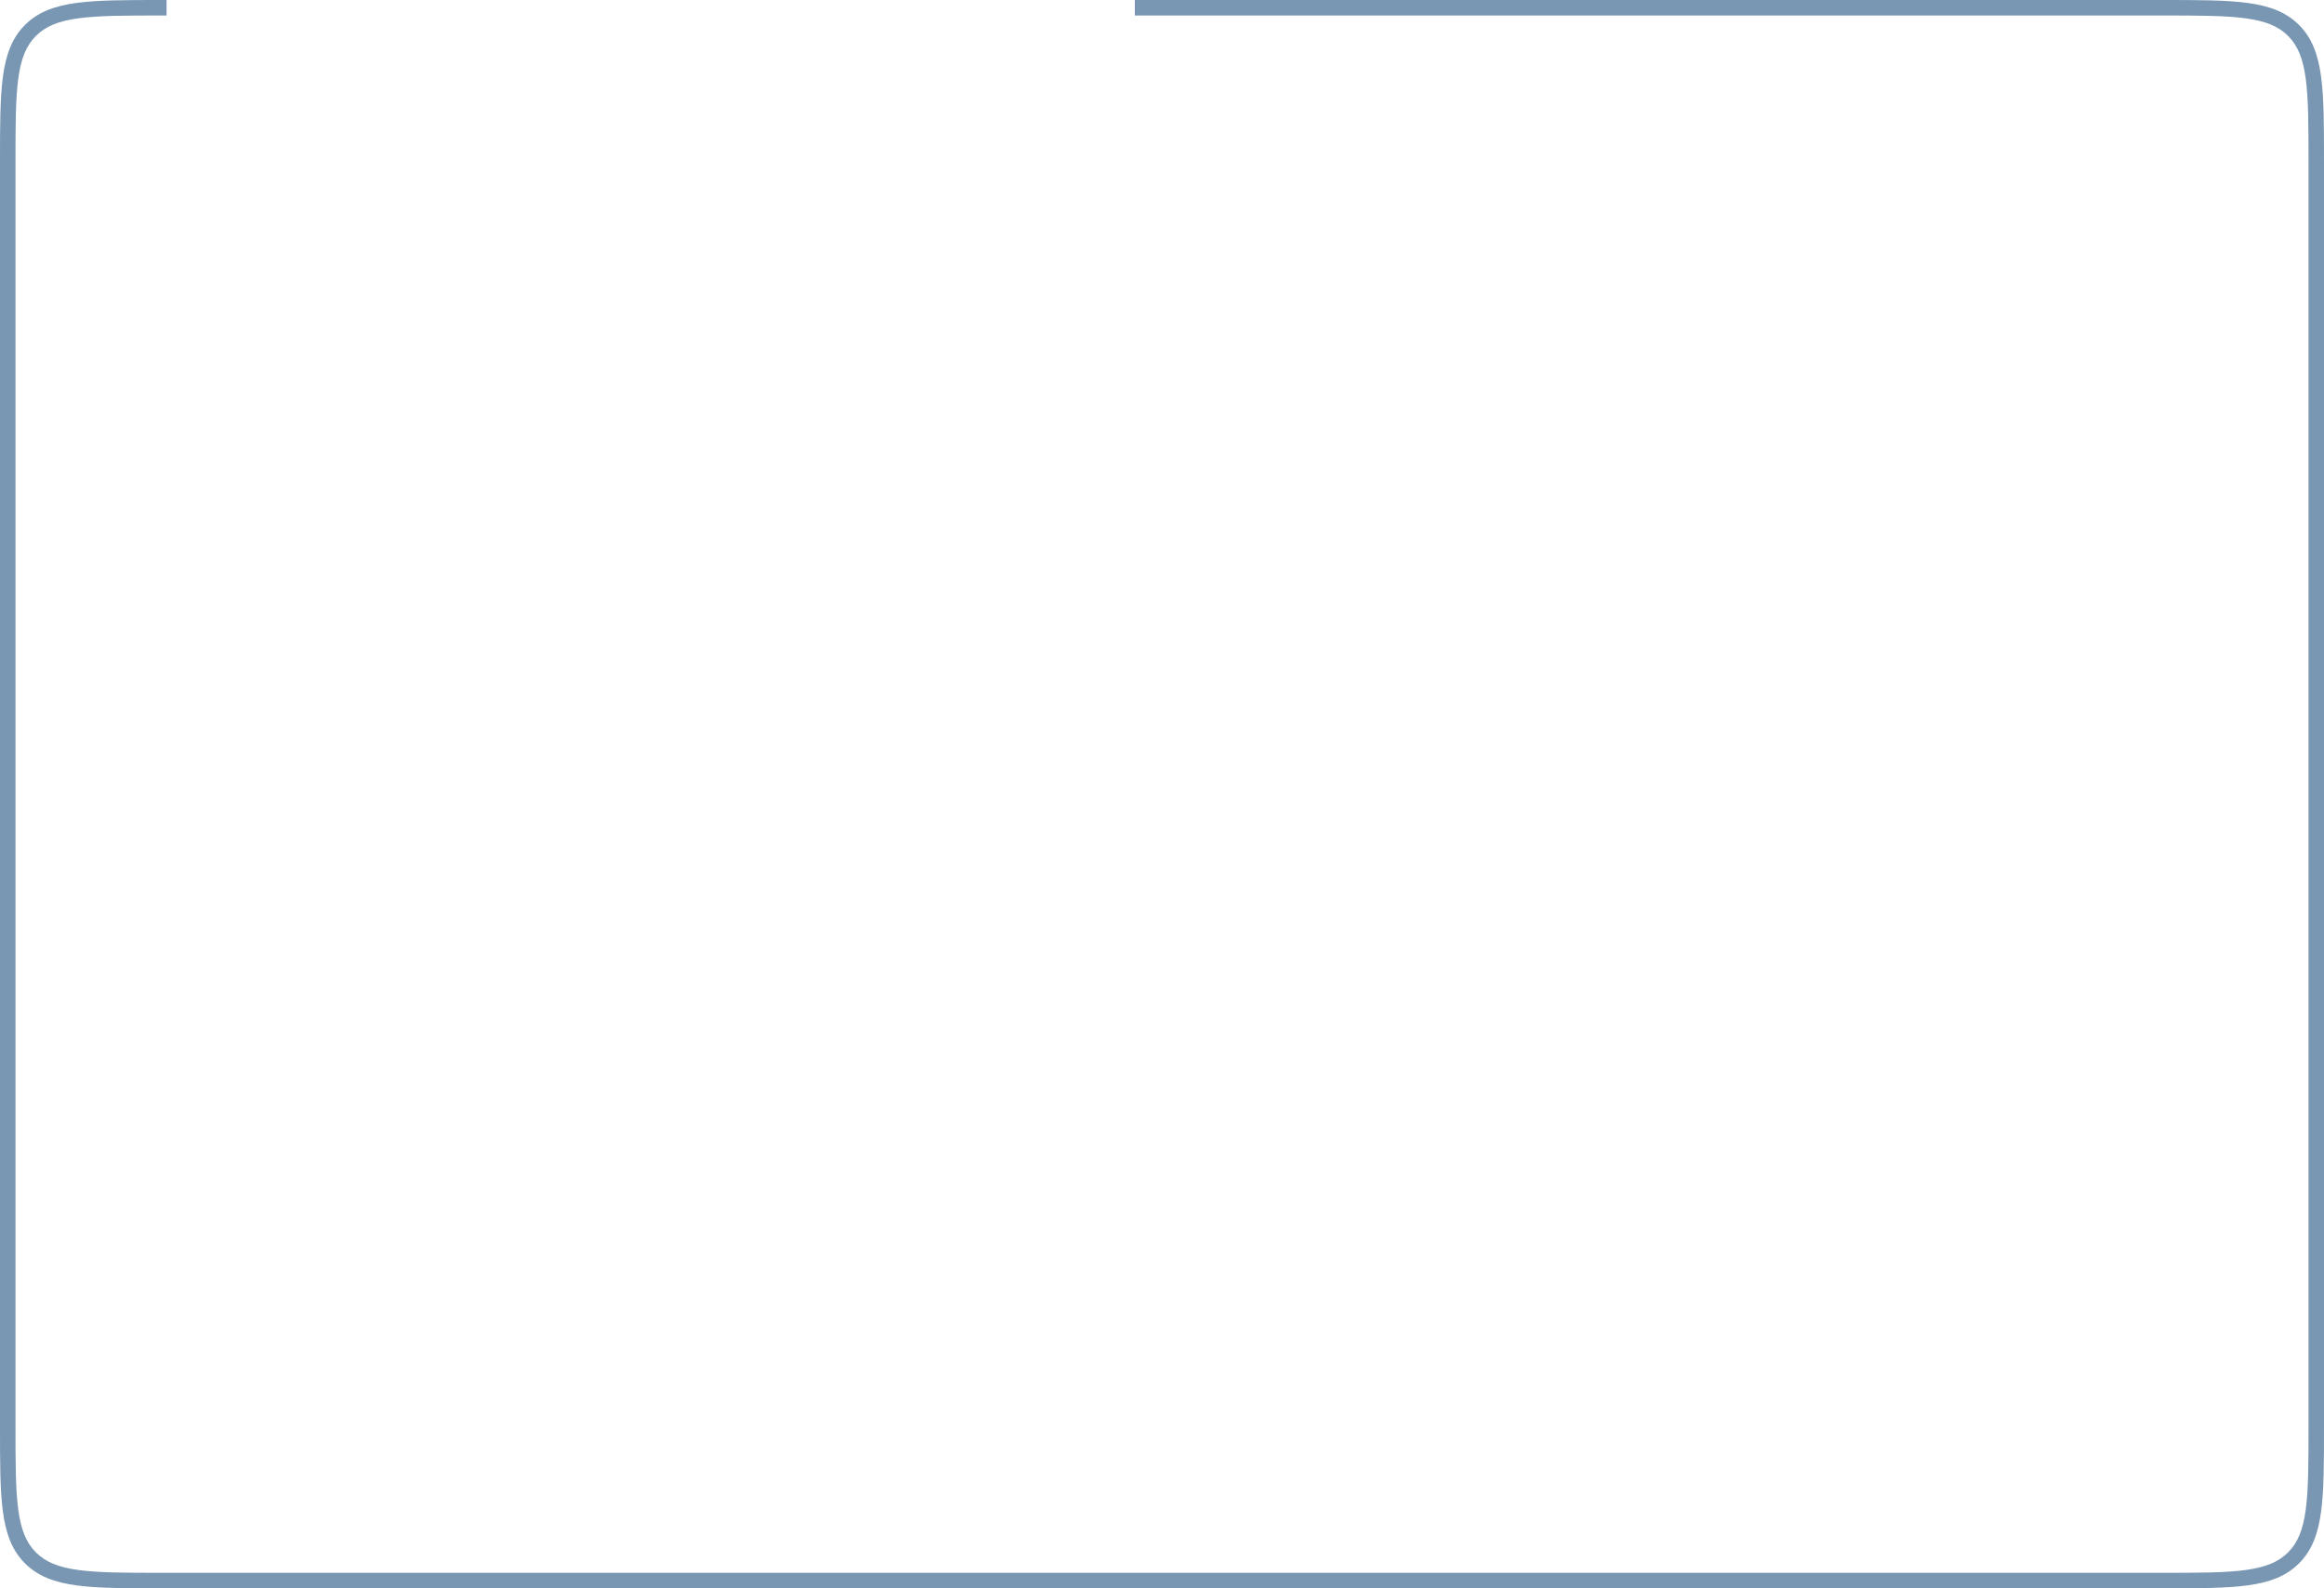 <?xml version="1.0" encoding="UTF-8"?> <svg xmlns="http://www.w3.org/2000/svg" width="300" height="205" viewBox="0 0 300 205" fill="none"> <path fill-rule="evenodd" clip-rule="evenodd" d="M20.922 1.28191e-07L21.5 3.6661e-07V2H21C16.258 2 12.802 2.002 10.161 2.357C7.548 2.708 5.884 3.388 4.636 4.636C3.388 5.884 2.708 7.548 2.357 10.161C2.002 12.802 2 16.258 2 21V184C2 188.742 2.002 192.198 2.357 194.839C2.708 197.452 3.388 199.116 4.636 200.364C5.884 201.612 7.548 202.292 10.161 202.643C12.802 202.998 16.258 203 21 203H279C283.742 203 287.198 202.998 289.839 202.643C292.452 202.292 294.116 201.612 295.364 200.364C296.612 199.116 297.292 197.452 297.643 194.839C297.998 192.198 298 188.742 298 184V21C298 16.258 297.998 12.802 297.643 10.161C297.292 7.548 296.612 5.884 295.364 4.636C294.116 3.388 292.452 2.708 289.839 2.357C287.198 2.002 283.742 2 279 2H146.5V3.6661e-07L279.078 1.28191e-07C283.726 -1.14351e-05 287.316 -2.06232e-05 290.106 0.375C292.94 0.756 295.097 1.541 296.778 3.222C298.459 4.903 299.244 7.06 299.625 9.894C300 12.684 300 16.274 300 20.921V184.079C300 188.726 300 192.316 299.625 195.106C299.244 197.94 298.459 200.097 296.778 201.778C295.097 203.459 292.94 204.244 290.106 204.625C287.316 205 283.726 205 279.078 205H20.922C16.274 205 12.684 205 9.894 204.625C7.06 204.244 4.903 203.459 3.222 201.778C1.541 200.097 0.756 197.94 0.375 195.106C-2.06232e-05 192.316 -1.14351e-05 188.726 1.28191e-07 184.078V20.922C-1.14351e-05 16.274 -2.06232e-05 12.684 0.375 9.894C0.756 7.06 1.541 4.903 3.222 3.222C4.903 1.541 7.06 0.756 9.894 0.375C12.684 -2.06232e-05 16.274 -1.14351e-05 20.922 1.28191e-07Z" fill="#7997B3"></path> </svg> 
